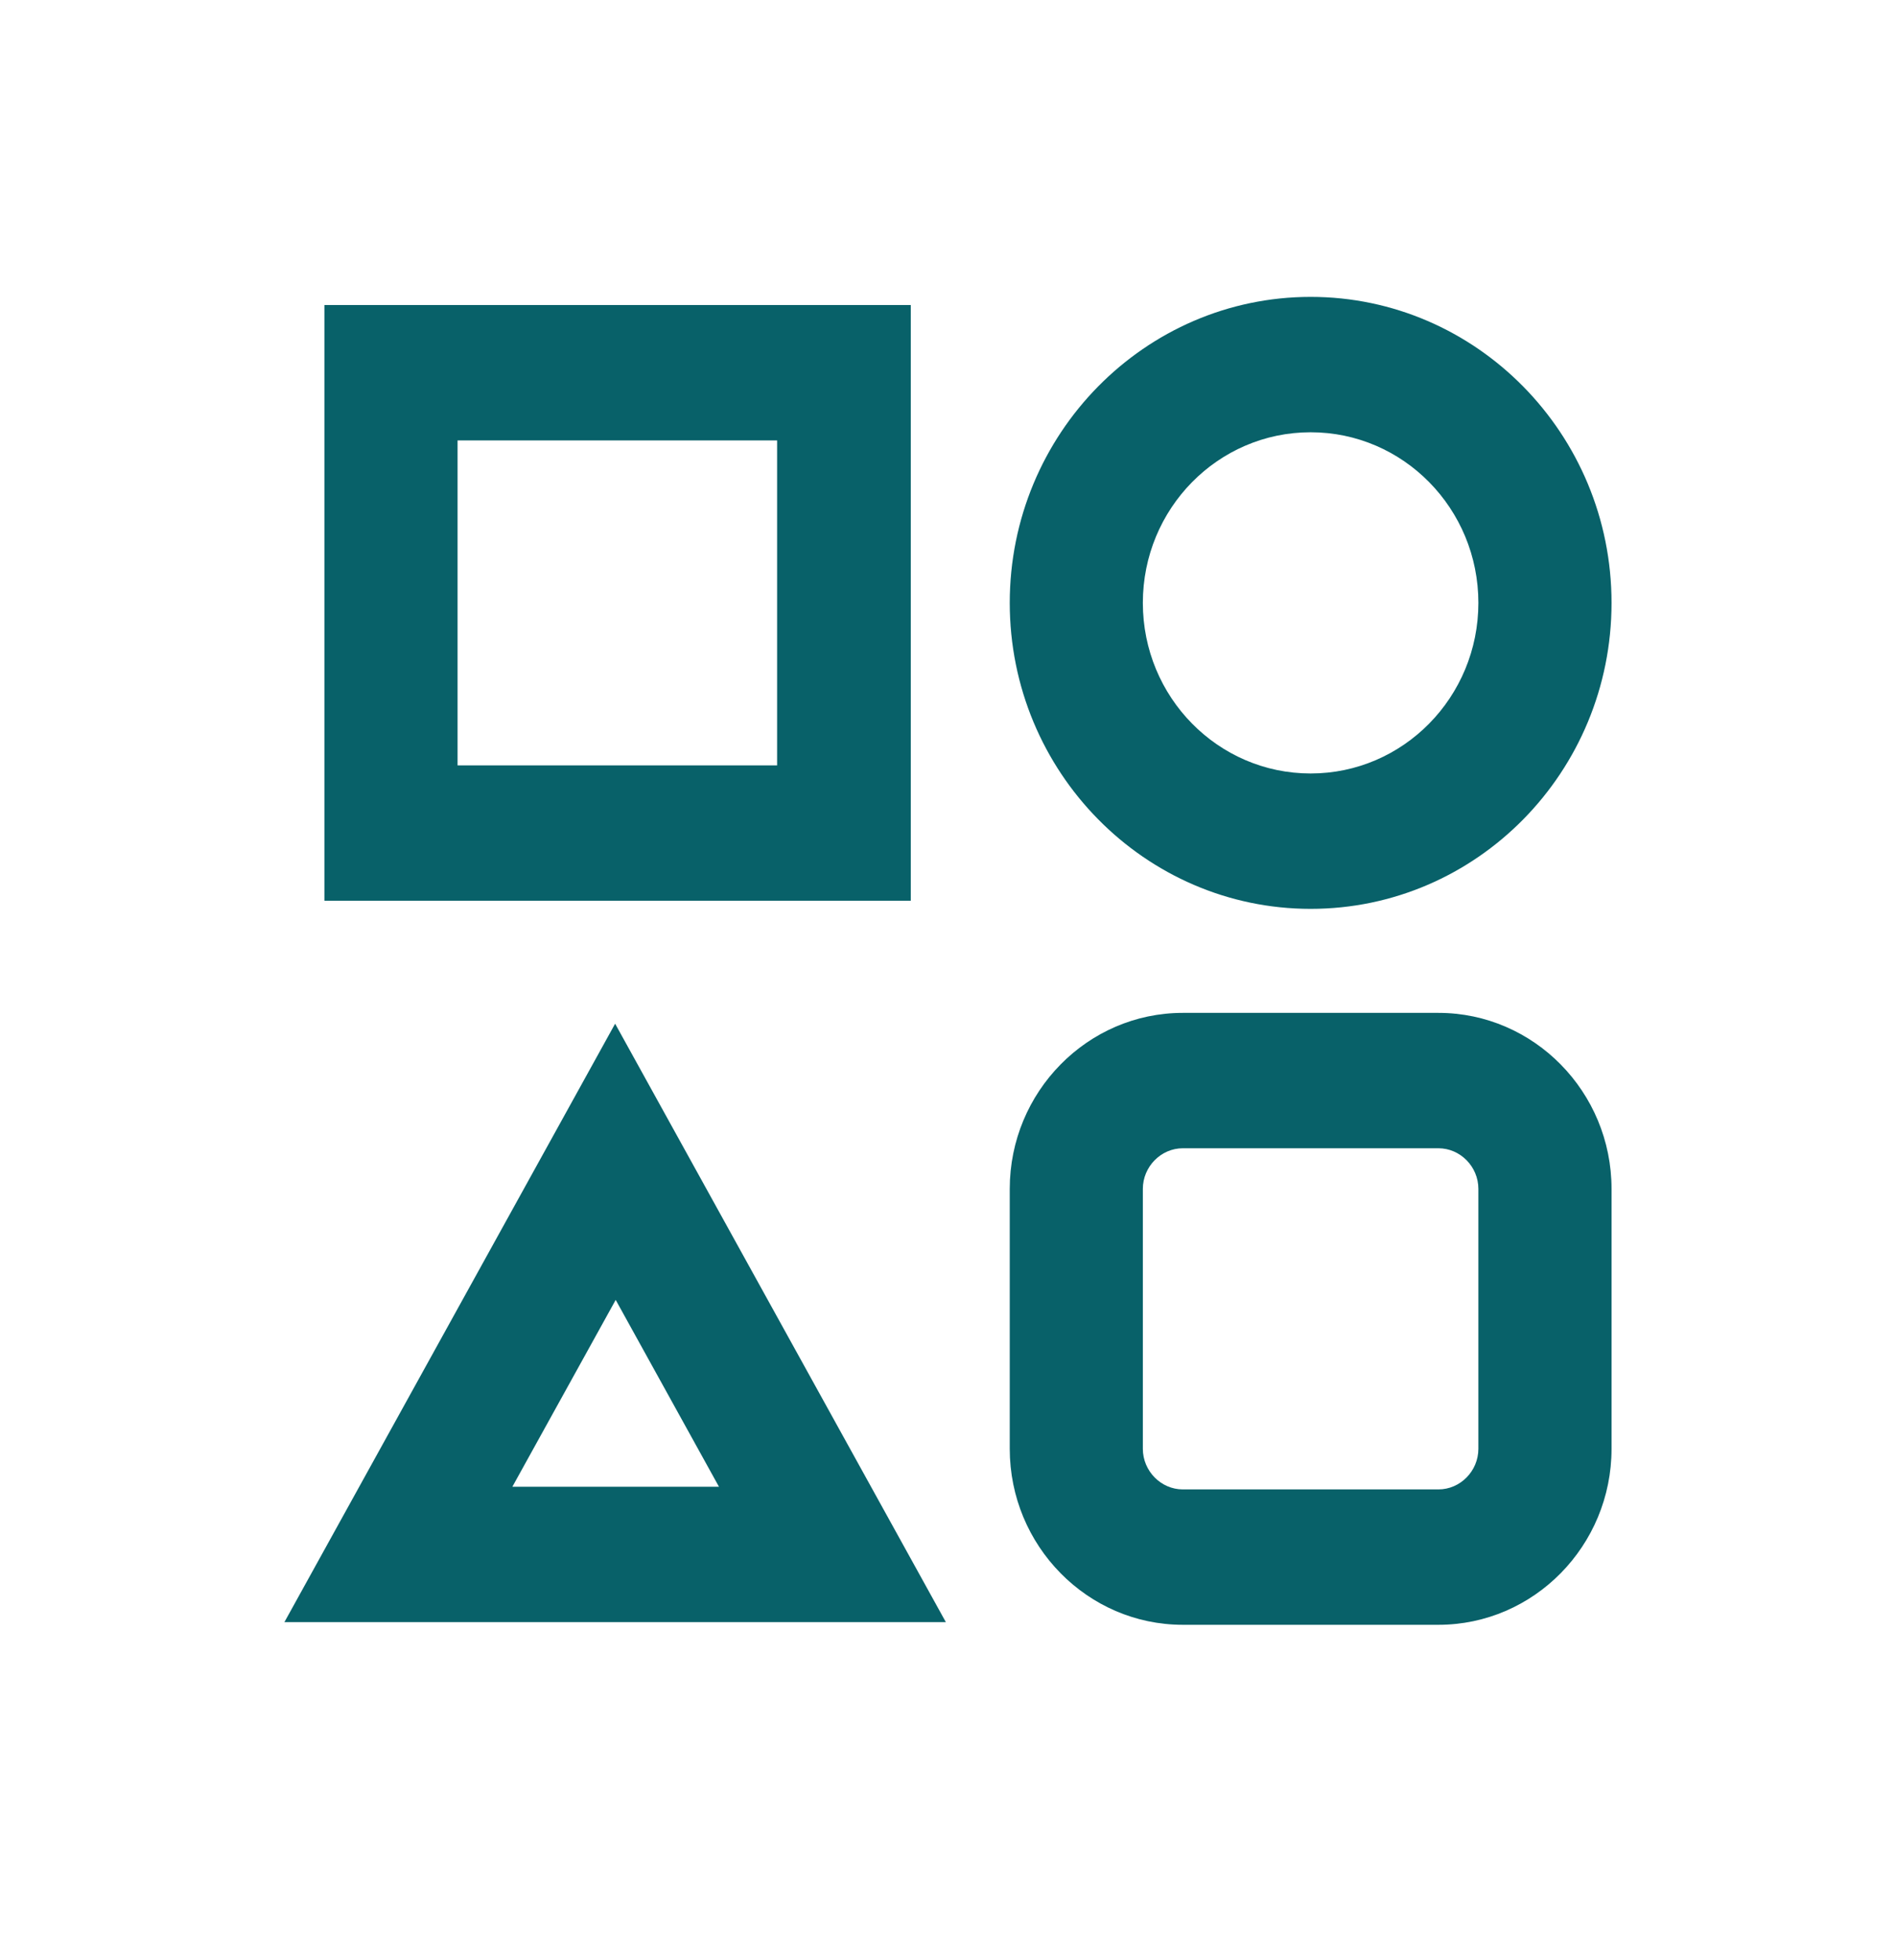 <svg xmlns="http://www.w3.org/2000/svg" fill="none" viewBox="0 0 30 31" height="31" width="30">
<g clip-path="url(#clip0_1405_16228)">
<path fill="#086169" d="M14.411 14.245H5.133V4.824H14.411V14.245ZM7.24 12.104H12.296V6.965H7.24V12.104Z"></path>
<path fill="#086169" d="M22.76 25.695H18.715C17.207 25.695 15.977 24.445 15.977 22.912V18.801C15.977 17.268 17.207 16.018 18.715 16.018H22.76C24.269 16.018 25.499 17.268 25.499 18.801V22.912C25.499 24.445 24.269 25.695 22.76 25.695ZM18.715 18.159C18.37 18.159 18.083 18.45 18.083 18.801V22.912C18.083 23.263 18.37 23.554 18.715 23.554H22.76C23.106 23.554 23.392 23.263 23.392 22.912V18.801C23.392 18.45 23.106 18.159 22.76 18.159H18.715Z"></path>
<path fill="#086169" d="M14.975 25.653H4.5L9.733 16.189L14.966 25.653H14.975ZM8.107 23.512H11.376L9.742 20.557L8.107 23.512Z"></path>
<path fill="#086169" d="M20.738 14.373C18.117 14.373 15.977 12.206 15.977 9.534C15.977 6.862 18.117 4.695 20.738 4.695C23.359 4.695 25.499 6.862 25.499 9.534C25.499 12.206 23.367 14.373 20.738 14.373ZM20.738 6.836C19.271 6.836 18.083 8.044 18.083 9.534C18.083 11.024 19.271 12.232 20.738 12.232C22.204 12.232 23.392 11.024 23.392 9.534C23.392 8.044 22.204 6.836 20.738 6.836Z"></path>
</g>
<defs>
<clipPath id="clip0_1405_16228">
<rect transform="translate(4.5 4.695)" fill="white" height="21" width="21"></rect>
</clipPath>
</defs>
</svg>
